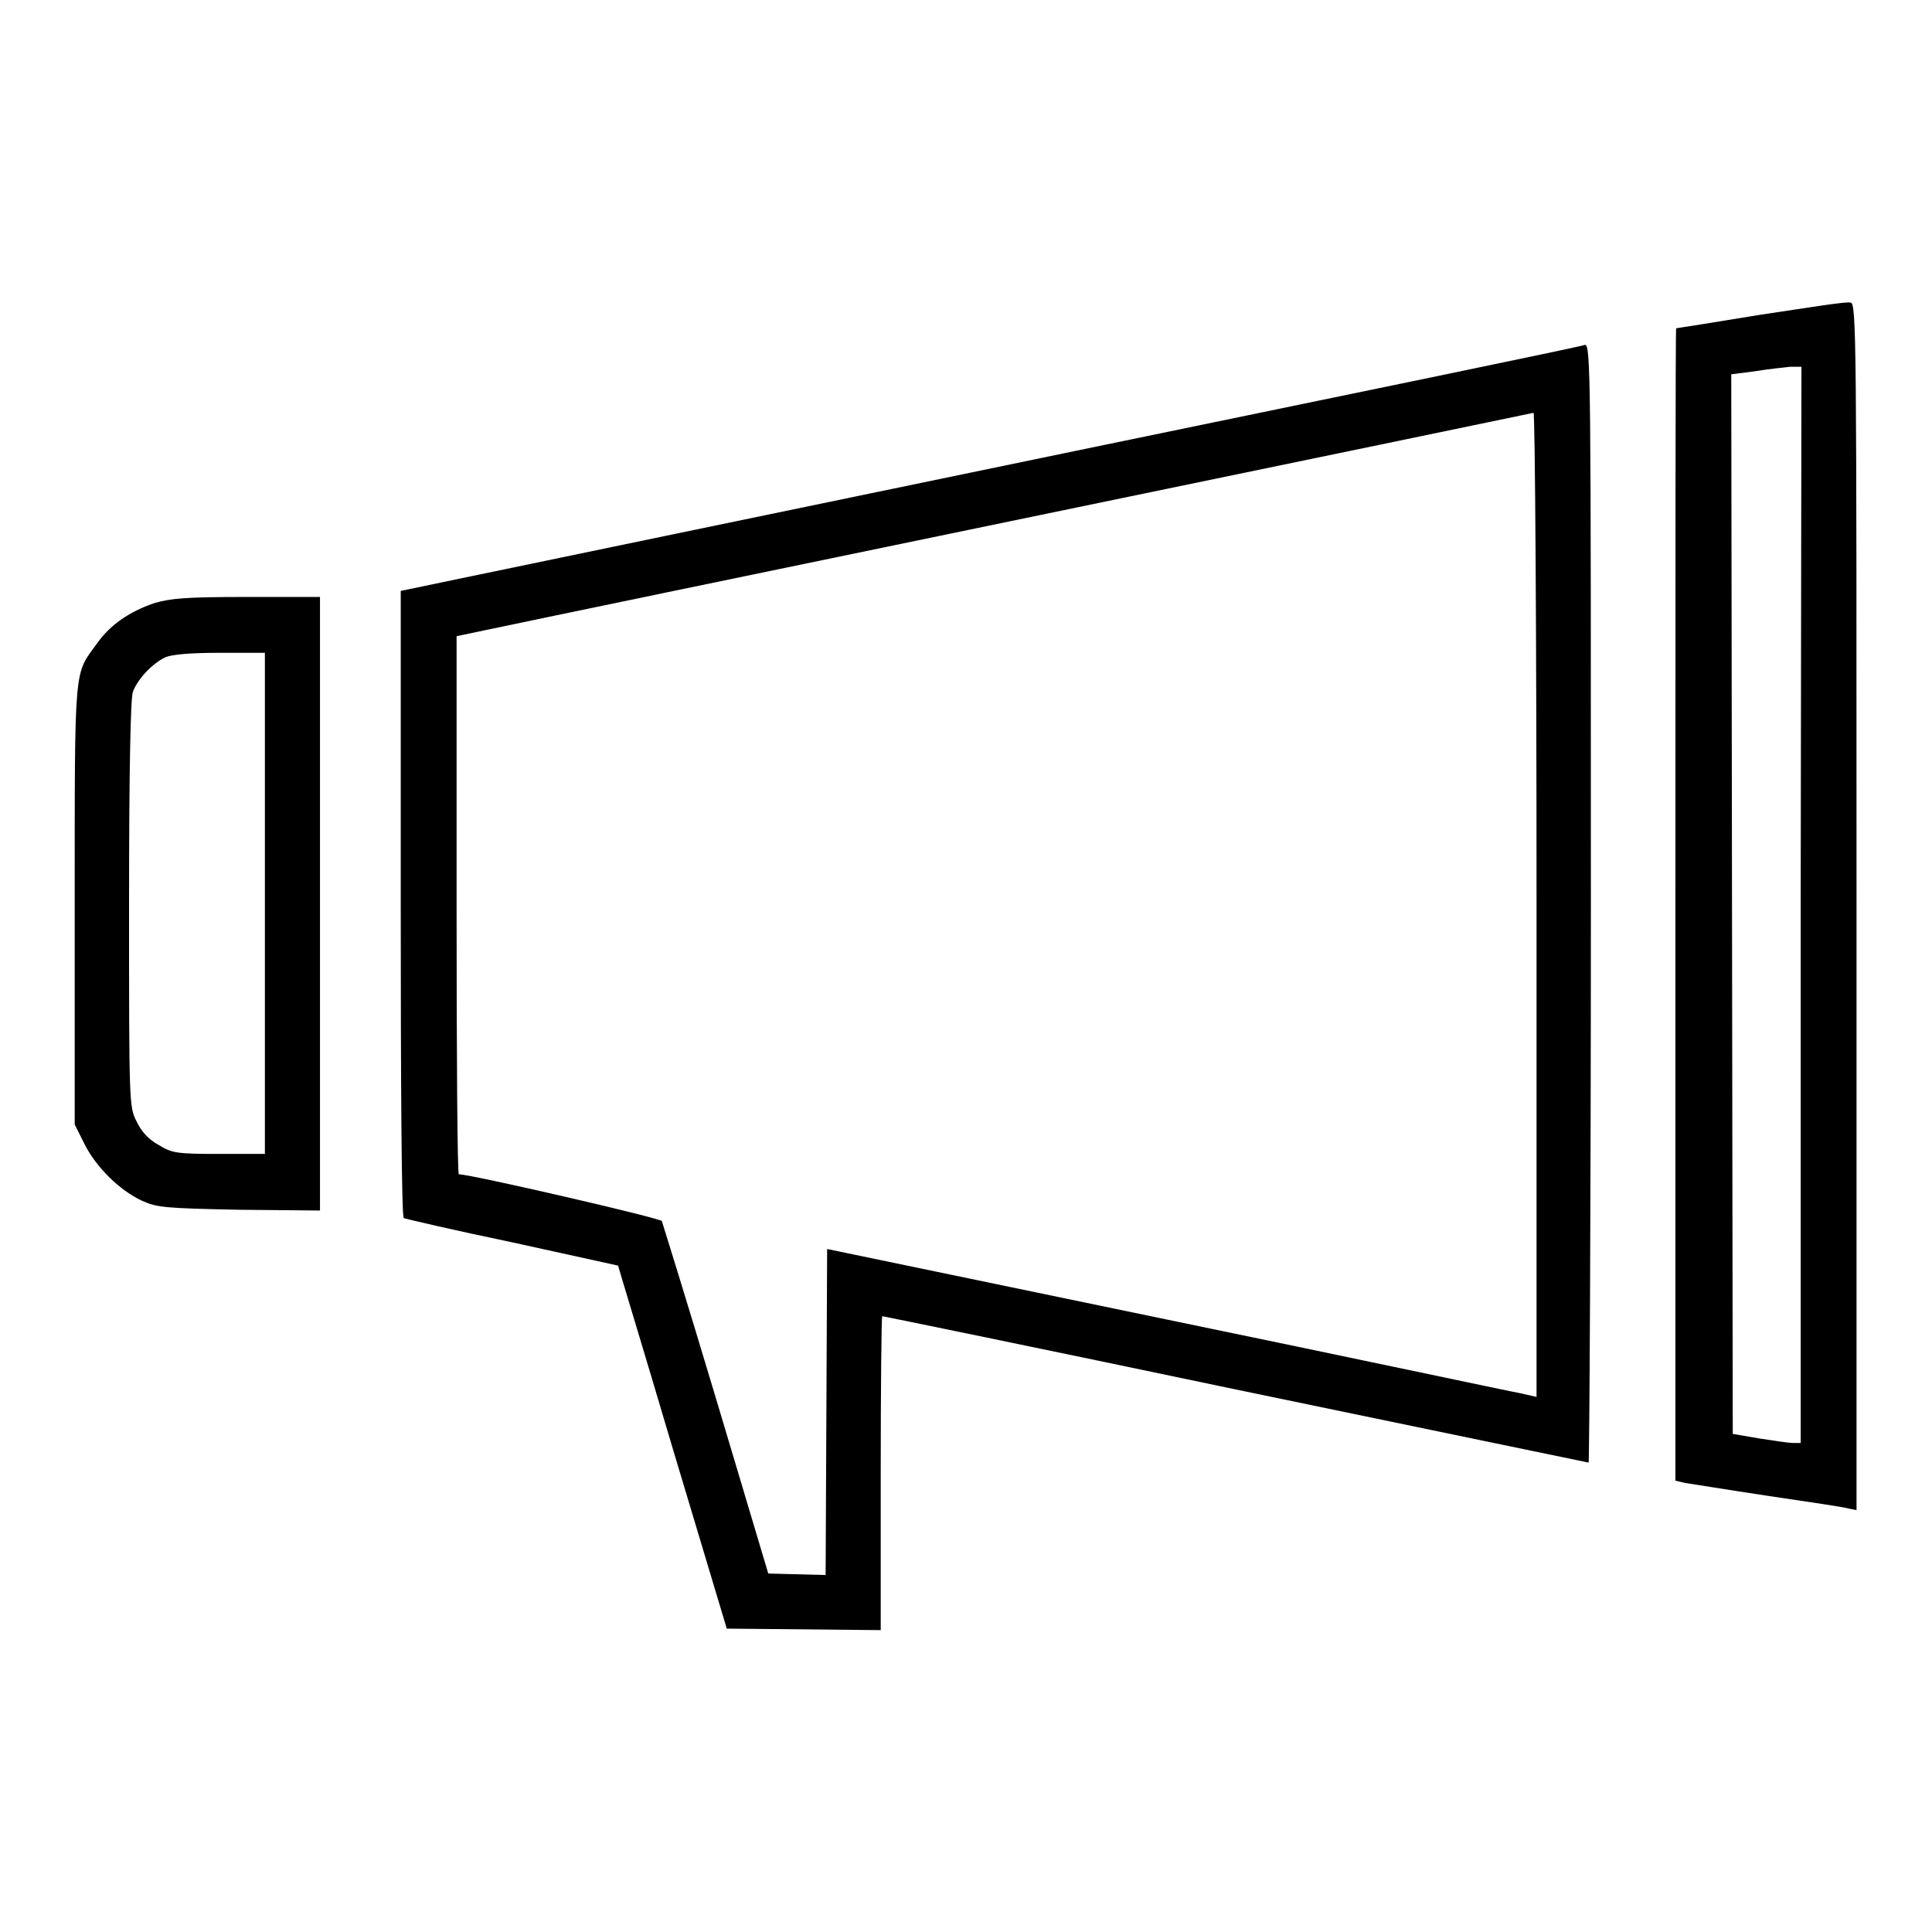 <?xml version="1.0" encoding="utf-8"?>
<!-- Svg Vector Icons : http://www.onlinewebfonts.com/icon -->
<!DOCTYPE svg PUBLIC "-//W3C//DTD SVG 1.1//EN" "http://www.w3.org/Graphics/SVG/1.1/DTD/svg11.dtd">
<svg version="1.1" xmlns="http://www.w3.org/2000/svg" xmlns:xlink="http://www.w3.org/1999/xlink" x="0px" y="0px" viewBox="0 0 256 256" enable-background="new 0 0 256 256" xml:space="preserve">
<g><g><g><path fill="#000000" d="M233.3,41.7c-6.1,1-11.1,1.8-11.2,1.8c-0.1,0-0.1,34.4-0.1,76.4v76.3l1.3,0.3c0.7,0.1,5.6,0.9,10.9,1.7c5.4,0.8,10.2,1.5,10.8,1.7l1,0.2v-80c0-75.9,0-80-0.8-80C244.8,39.9,239.4,40.8,233.3,41.7z M238.6,119.9v71.3l-1,0c-0.6,0-2.6-0.3-4.5-0.6l-3.5-0.6l-0.1-70.2l-0.1-70.2l3.1-0.4c1.8-0.3,3.8-0.5,4.7-0.6l1.5,0L238.6,119.9L238.6,119.9z"/><path fill="#000000" d="M140.8,60.1C103.1,67.9,68,75.2,62.7,76.3l-9.6,2v41.4c0,22.8,0.1,41.5,0.4,41.7c0.2,0.1,6.6,1.6,14.3,3.2c7.7,1.7,14.1,3.1,14.1,3.1c0,0.1,3.3,10.9,7.2,24.1l7.2,24l10.2,0.1l10.2,0.1v-20.8c0-11.4,0.1-20.8,0.2-20.8c0.1,0,21.1,4.3,46.8,9.7c25.6,5.3,46.7,9.7,46.8,9.7s0.3-33.3,0.3-74.1c0-70.2,0-74.1-0.8-74C209.7,45.9,178.5,52.3,140.8,60.1z M203.6,119.9v65.2l-2.2-0.5c-1.2-0.2-22.3-4.7-47-9.8l-44.8-9.3l-0.1,21.6l-0.1,21.6l-3.8-0.1l-3.8-0.1l-6.9-23.1c-3.8-12.7-7.1-23.3-7.2-23.6c-0.2-0.4-25.3-6.2-26.9-6.2c-0.2,0-0.3-16.1-0.3-35.7V84.3l3.8-0.8c10.8-2.3,138.6-28.7,138.9-28.8C203.4,54.6,203.6,84,203.6,119.9z"/><path fill="#000000" d="M20.5,79.9c-3.3,1.1-5.9,2.9-7.6,5.3c-3.1,4.3-3,2.2-3,34.5V149l1.3,2.6c1.5,3,4.6,6.1,7.6,7.5c2,0.9,3,1,12.9,1.2l10.7,0.1v-40.6V79.1h-9.8C24.5,79.1,22.6,79.3,20.5,79.9z M35.1,119.7v33.2h-6.1c-5.6,0-6.2-0.1-8-1.2c-1.3-0.7-2.3-1.8-2.9-3.1c-1-1.9-1-2.5-1-28.8c0-17.8,0.2-27.2,0.5-28.1c0.6-1.7,2.6-3.8,4.3-4.6c0.9-0.4,3.4-0.6,7.3-0.6h5.9V119.7z"/></g></g></g>
</svg>